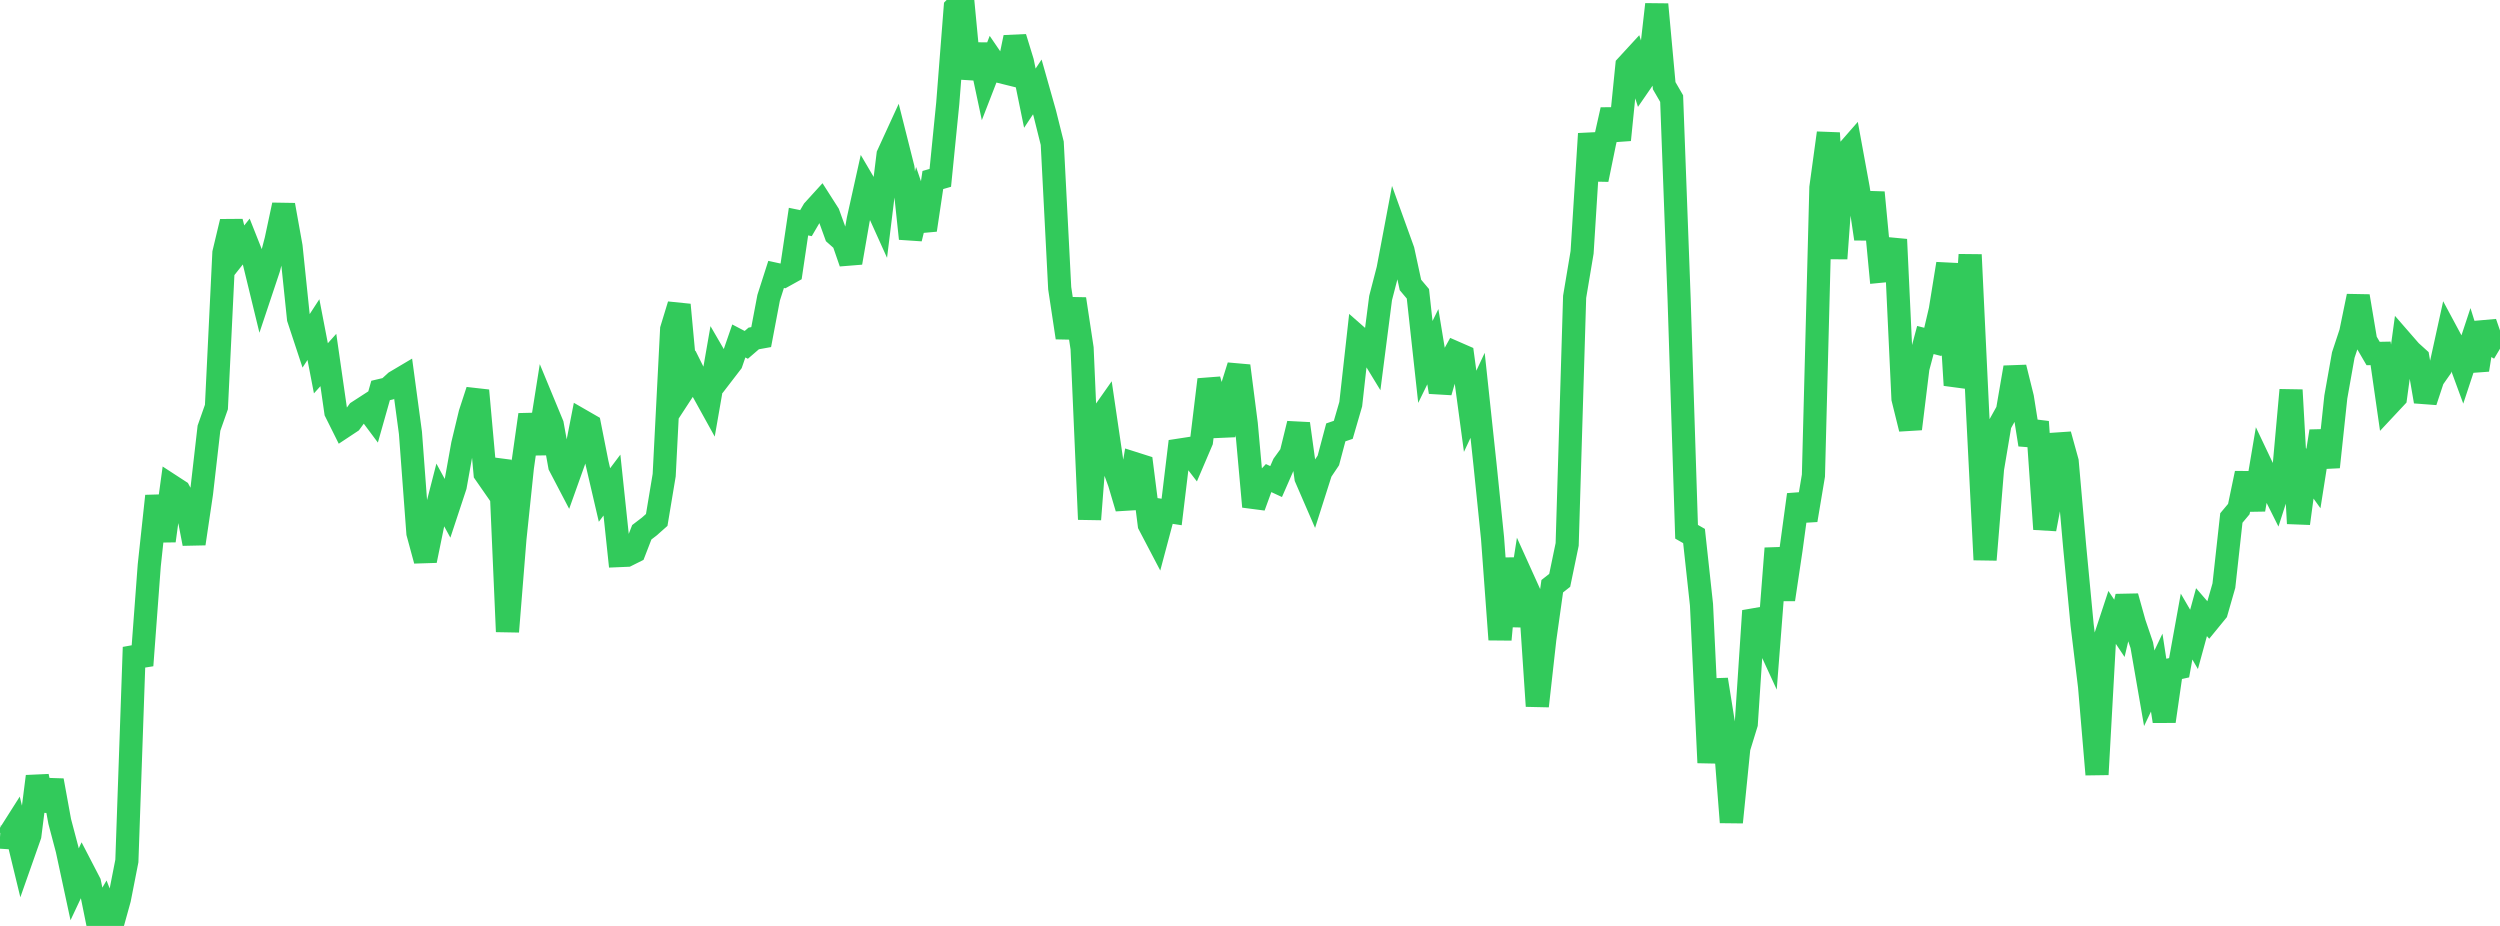 <?xml version="1.0" standalone="no"?>
<!DOCTYPE svg PUBLIC "-//W3C//DTD SVG 1.1//EN" "http://www.w3.org/Graphics/SVG/1.1/DTD/svg11.dtd">

<svg width="135" height="50" viewBox="0 0 135 50" preserveAspectRatio="none" 
  xmlns="http://www.w3.org/2000/svg"
  xmlns:xlink="http://www.w3.org/1999/xlink">


<polyline points="0.0, 45.203 0.403, 45.229 0.806, 44.594 1.209, 46.257 1.612, 45.113 2.015, 41.927 2.418, 43.753 2.821, 42.145 3.224, 44.355 3.627, 45.879 4.03, 47.752 4.433, 46.895 4.836, 47.672 5.239, 49.66 5.642, 48.972 6.045, 50.0 6.448, 48.545 6.851, 46.492 7.254, 34.954 7.657, 35.932 8.06, 30.53 8.463, 26.787 8.866, 29.203 9.269, 26.253 9.672, 26.515 10.075, 27.263 10.478, 29.358 10.881, 26.638 11.284, 23.122 11.687, 21.978 12.09, 13.66 12.493, 11.972 12.896, 13.549 13.299, 13.041 13.701, 14.055 14.104, 15.712 14.507, 14.505 14.91, 12.957 15.313, 11.069 15.716, 13.314 16.119, 17.197 16.522, 18.418 16.925, 17.798 17.328, 19.889 17.731, 19.44 18.134, 22.242 18.537, 23.05 18.94, 22.783 19.343, 22.231 19.746, 21.97 20.149, 22.51 20.552, 21.085 20.955, 20.99 21.358, 20.622 21.761, 20.383 22.164, 23.375 22.567, 28.784 22.97, 30.271 23.373, 28.301 23.776, 26.729 24.179, 27.469 24.582, 26.249 24.985, 24.002 25.388, 22.323 25.791, 21.089 26.194, 25.563 26.597, 26.143 27.0, 24.853 27.403, 34.109 27.806, 29.094 28.209, 25.237 28.612, 22.394 29.015, 24.489 29.418, 21.95 29.821, 22.924 30.224, 25.151 30.627, 25.922 31.03, 24.793 31.433, 22.729 31.836, 22.961 32.239, 24.998 32.642, 26.73 33.045, 26.194 33.448, 30.001 33.851, 29.984 34.254, 29.783 34.657, 28.742 35.06, 28.434 35.463, 28.077 35.866, 25.658 36.269, 17.78 36.672, 16.46 37.075, 20.802 37.478, 20.184 37.881, 20.993 38.284, 21.722 38.687, 19.41 39.09, 20.105 39.493, 19.581 39.896, 18.412 40.299, 18.623 40.701, 18.276 41.104, 18.203 41.507, 16.076 41.91, 14.819 42.313, 14.907 42.716, 14.683 43.119, 11.967 43.522, 12.05 43.925, 11.361 44.328, 10.918 44.731, 11.549 45.134, 12.663 45.537, 13.02 45.94, 14.185 46.343, 11.868 46.746, 10.053 47.149, 10.739 47.552, 11.632 47.955, 8.356 48.358, 7.478 48.761, 9.077 49.164, 12.885 49.567, 11.239 49.97, 12.419 50.373, 9.721 50.776, 9.604 51.179, 5.578 51.582, 0.417 51.985, 0.0 52.388, 4.24 52.791, 2.416 53.194, 4.31 53.597, 3.271 54.0, 3.862 54.403, 3.962 54.806, 2.021 55.209, 3.335 55.612, 5.302 56.015, 4.694 56.418, 6.118 56.821, 7.735 57.224, 15.563 57.627, 18.233 58.03, 16.145 58.433, 18.809 58.836, 28.046 59.239, 22.803 59.642, 22.23 60.045, 24.97 60.448, 26.076 60.851, 27.439 61.254, 25.031 61.657, 25.159 62.06, 28.329 62.463, 29.098 62.866, 27.585 63.269, 27.647 63.672, 24.308 64.075, 24.246 64.478, 24.77 64.881, 23.826 65.284, 20.499 65.687, 21.933 66.09, 23.51 66.493, 21.045 66.896, 19.758 67.299, 22.899 67.701, 27.357 68.104, 26.251 68.507, 25.817 68.91, 26.004 69.313, 25.084 69.716, 24.525 70.119, 22.879 70.522, 25.8 70.925, 26.73 71.328, 25.465 71.731, 24.864 72.134, 23.348 72.537, 23.211 72.94, 21.824 73.343, 18.211 73.746, 18.565 74.149, 19.226 74.552, 16.095 74.955, 14.54 75.358, 12.406 75.761, 13.523 76.164, 15.387 76.567, 15.866 76.97, 19.545 77.373, 18.722 77.776, 21.17 78.179, 19.779 78.582, 19.047 78.985, 19.223 79.388, 22.21 79.791, 21.348 80.194, 25.118 80.597, 29.054 81.0, 34.537 81.403, 30.162 81.806, 33.795 82.209, 31.205 82.612, 32.096 83.015, 38.128 83.418, 34.521 83.821, 31.656 84.224, 31.338 84.627, 29.396 85.03, 16.03 85.433, 13.625 85.836, 7.222 86.239, 9.697 86.642, 7.729 87.045, 5.93 87.448, 7.554 87.851, 3.553 88.254, 3.115 88.657, 4.37 89.06, 3.785 89.463, 0.238 89.866, 4.628 90.269, 5.324 90.672, 16.137 91.075, 28.715 91.478, 28.945 91.881, 32.658 92.284, 41.184 92.687, 36.696 93.09, 39.221 93.493, 44.403 93.896, 40.392 94.299, 39.085 94.701, 32.986 95.104, 33.919 95.507, 34.795 95.91, 29.613 96.313, 32.374 96.716, 29.676 97.119, 26.713 97.522, 28.087 97.925, 25.683 98.328, 10.132 98.731, 7.183 99.134, 13.96 99.537, 8.428 99.94, 7.967 100.343, 10.166 100.746, 12.897 101.149, 10.395 101.552, 14.646 101.955, 14.607 102.358, 12.931 102.761, 21.526 103.164, 23.157 103.567, 19.872 103.97, 18.36 104.373, 18.463 104.776, 16.736 105.179, 14.244 105.582, 20.8 105.985, 19.613 106.388, 13.757 106.791, 22.242 107.194, 30.226 107.597, 25.308 108.0, 22.907 108.403, 22.183 108.806, 19.843 109.209, 21.469 109.612, 24.011 110.015, 22.777 110.418, 28.572 110.821, 26.445 111.224, 23.467 111.627, 24.924 112.03, 29.5 112.433, 33.735 112.836, 37.064 113.239, 41.821 113.642, 34.548 114.045, 33.325 114.448, 33.93 114.851, 32.211 115.254, 33.656 115.657, 34.84 116.06, 37.166 116.463, 36.32 116.866, 38.949 117.269, 36.148 117.672, 36.059 118.075, 33.835 118.478, 34.527 118.881, 33.056 119.284, 33.522 119.687, 33.029 120.09, 31.624 120.493, 27.971 120.896, 27.491 121.299, 25.559 121.701, 27.521 122.104, 25.131 122.507, 25.98 122.91, 26.785 123.313, 25.53 123.716, 21.062 124.119, 28.266 124.522, 25.278 124.925, 25.841 125.328, 23.286 125.731, 25.219 126.134, 21.439 126.537, 19.173 126.94, 17.954 127.343, 15.994 127.746, 18.399 128.149, 19.09 128.552, 19.082 128.955, 21.888 129.358, 21.457 129.761, 18.506 130.164, 18.969 130.567, 19.333 130.97, 21.679 131.373, 20.463 131.776, 19.887 132.179, 18.051 132.582, 18.802 132.985, 19.899 133.388, 18.68 133.791, 19.973 134.194, 17.426 134.597, 18.591 135.0, 18.831" fill="none" stroke="#32ca5b" stroke-width="1.25"/>

</svg>
